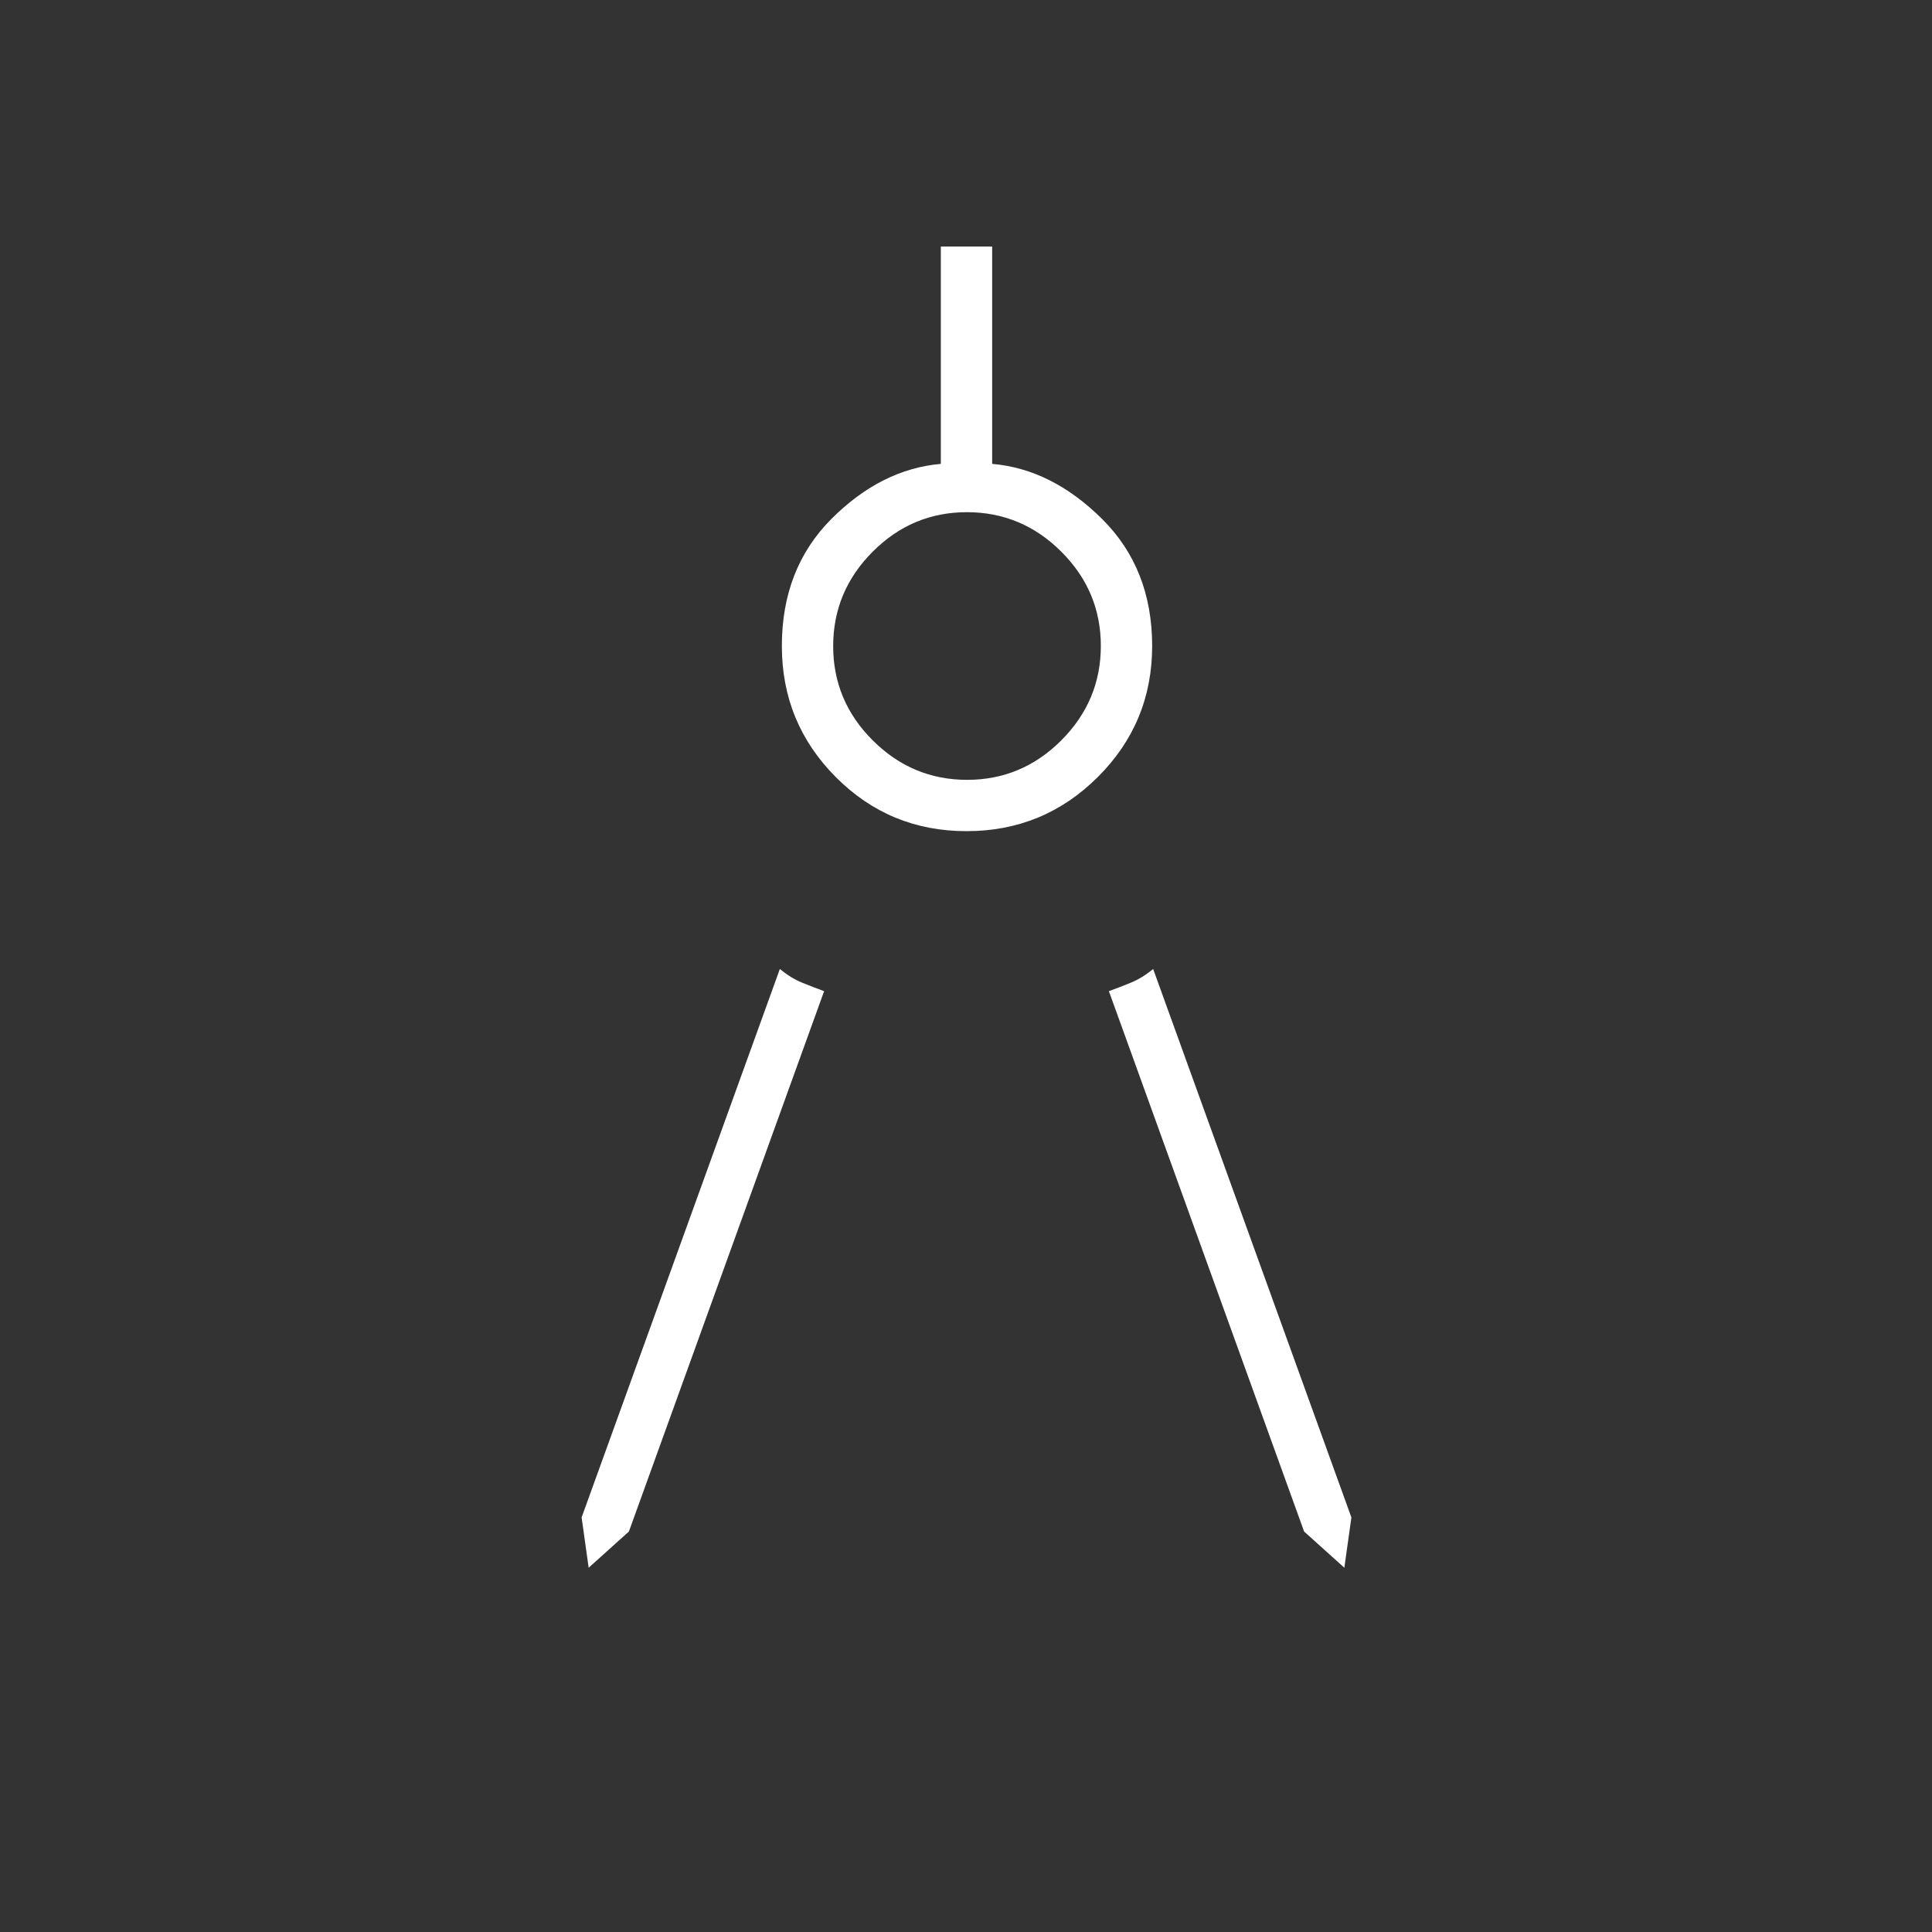 <svg xmlns="http://www.w3.org/2000/svg" height="24px" viewBox="0 -960 960 960" width="24px" fill="#FFFFFF"><rect x="0" y="-960" width="960" height="960" fill="#333333" stroke="none"/><path d="m292.5-181-3.5-25 98.5-272.5q5.5 4.5 11 6.75t11 4.25l-97 268.5-20 18Zm375.5 0-20-18-97-268.5q5.5-2 11-4.25t11-6.75L671.5-206l-3.5 25ZM480.26-547q-38.26 0-65.01-26.92Q388.5-600.83 388.5-639q0-38.5 24.69-63.21 24.69-24.7 54.31-27.29v-108H493v108q29.5 2.5 54.5 27.25t25 63.25q0 38.17-26.99 65.08Q518.53-547 480.26-547Zm.29-25.5q27.24 0 46.84-19.66Q547-611.82 547-639.05q0-27.24-19.66-46.84-19.66-19.61-46.89-19.61-27.24 0-46.84 19.66Q414-666.18 414-638.95q0 27.24 19.66 46.84 19.66 19.61 46.89 19.61Z"></path></svg>